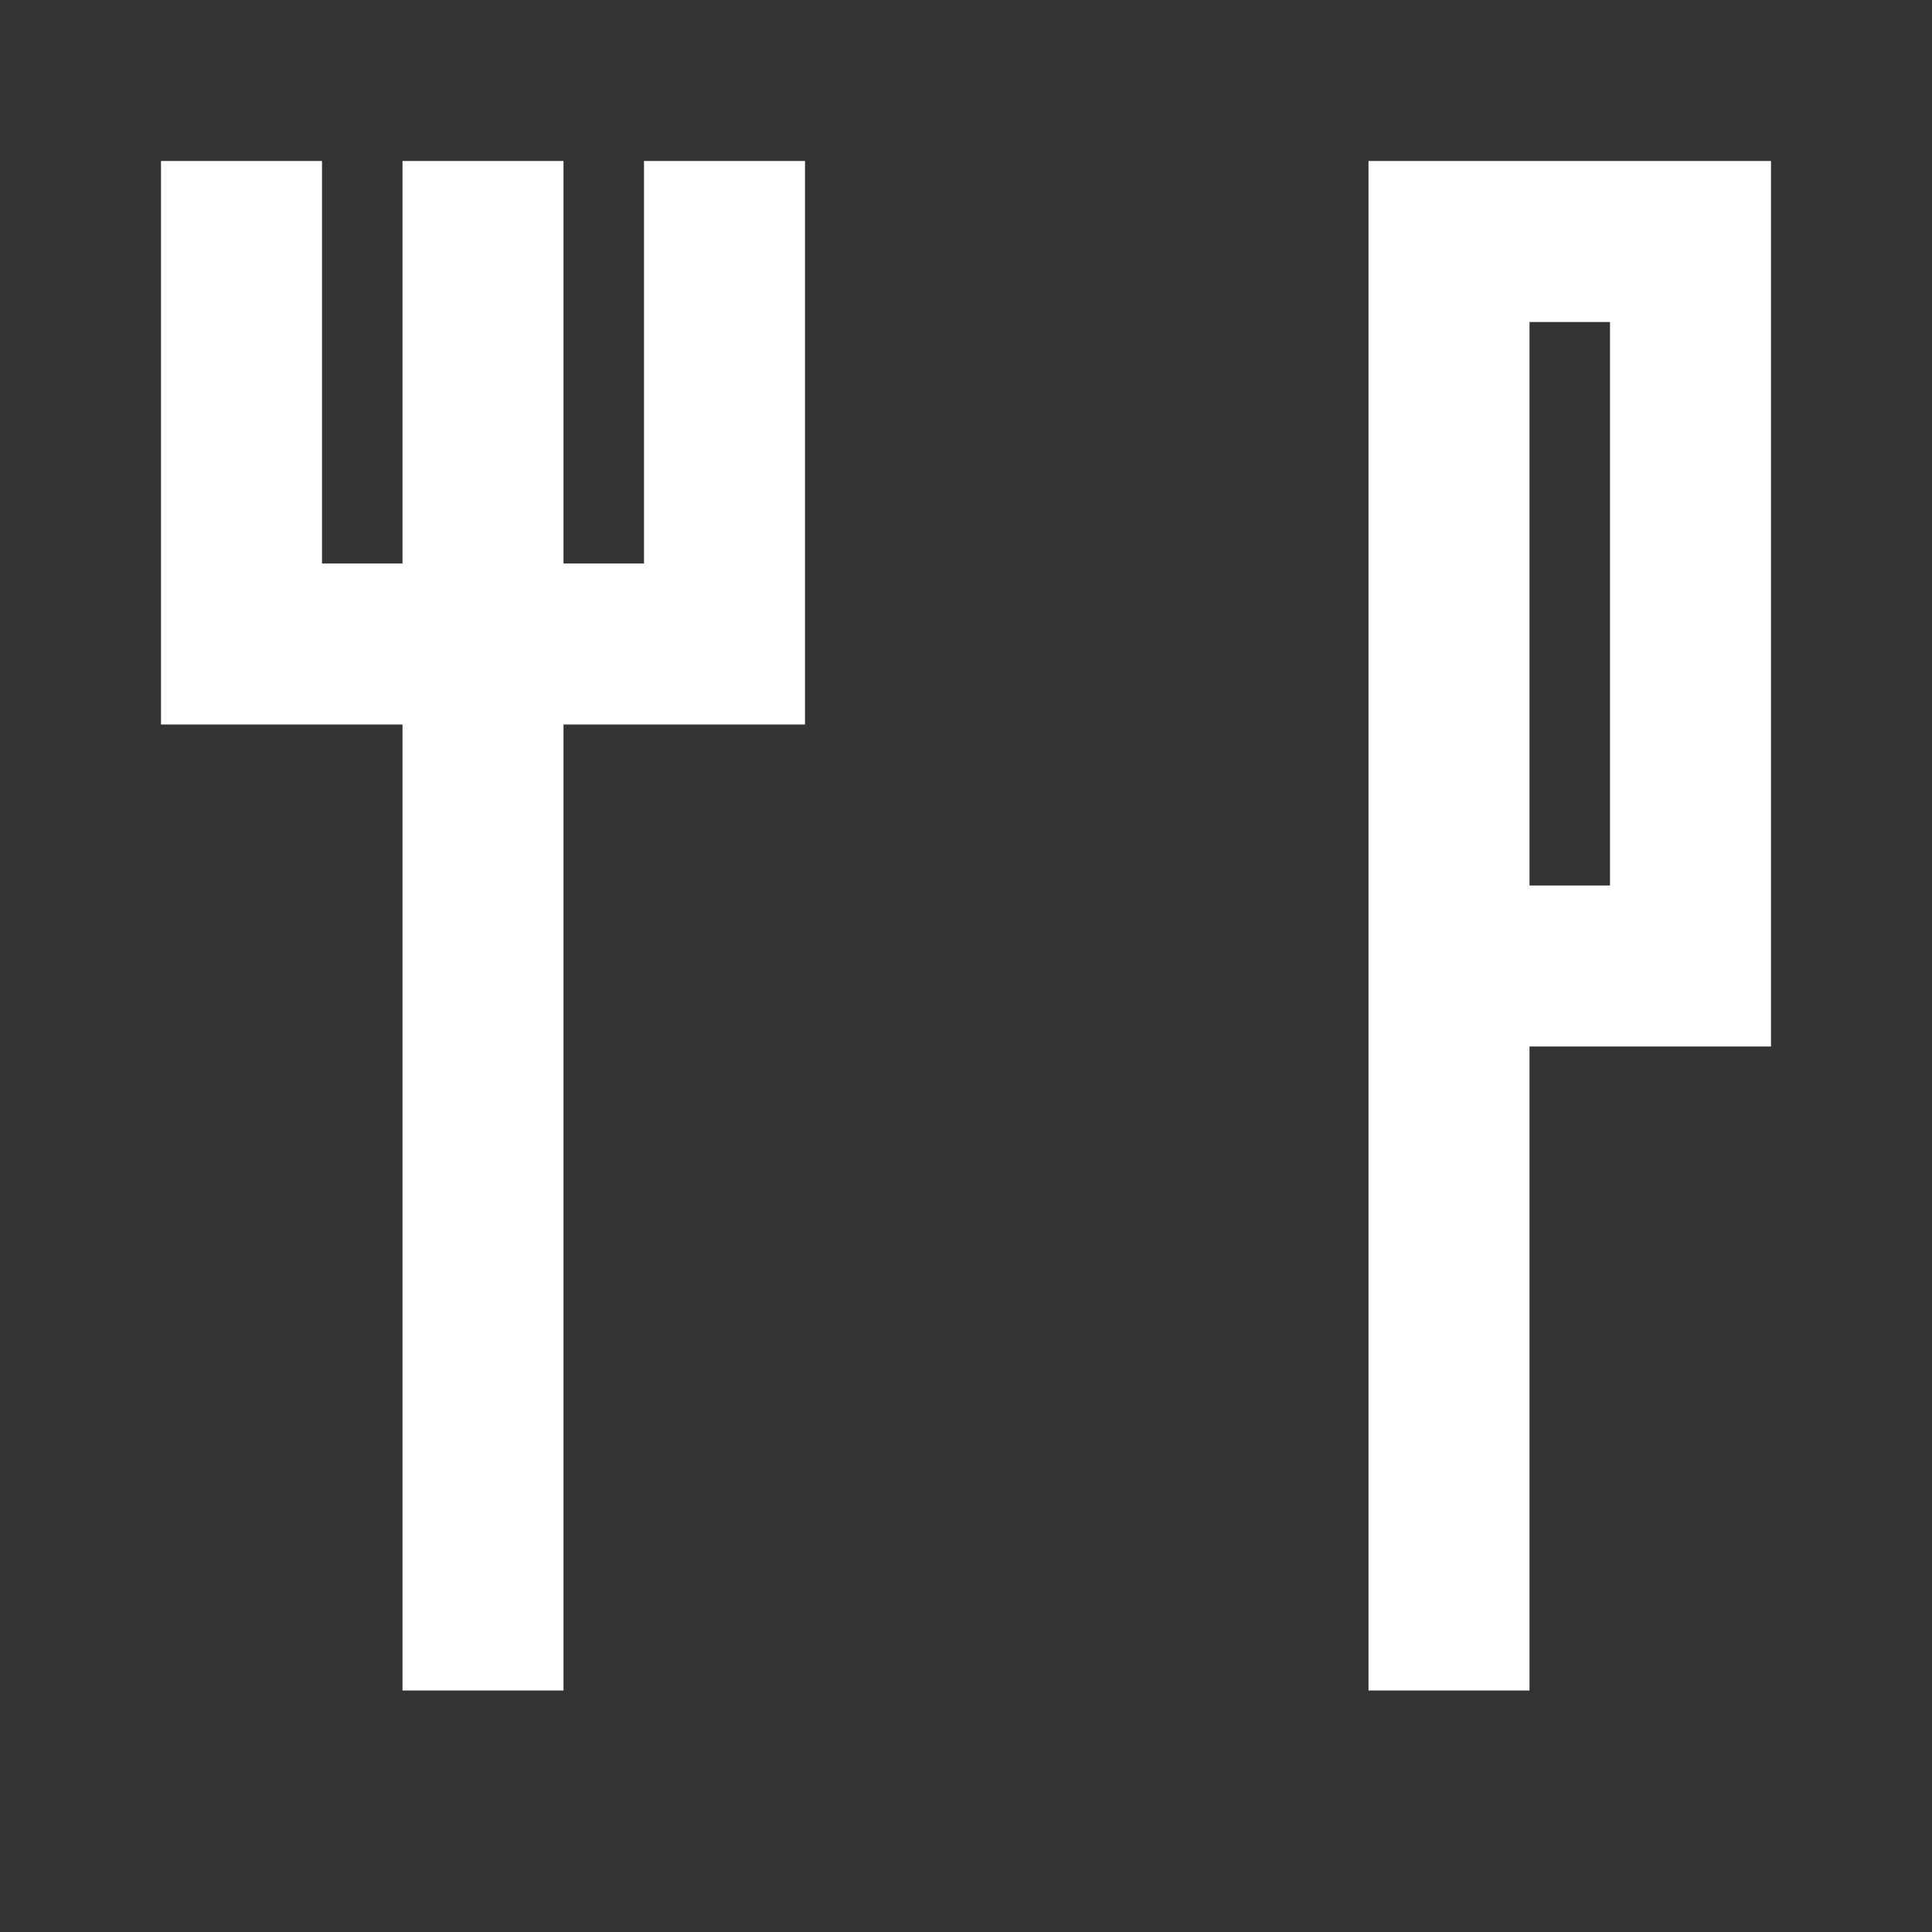 <svg width="24" height="24" fill="none" xmlns="http://www.w3.org/2000/svg"><rect width="100%" height="100%" fill="#333333" stroke="none"/><path d="M6 2v19M9 2v6H3V2m15 19V3h3v9h-2.5" stroke="#fff" stroke-width="2"/></svg>